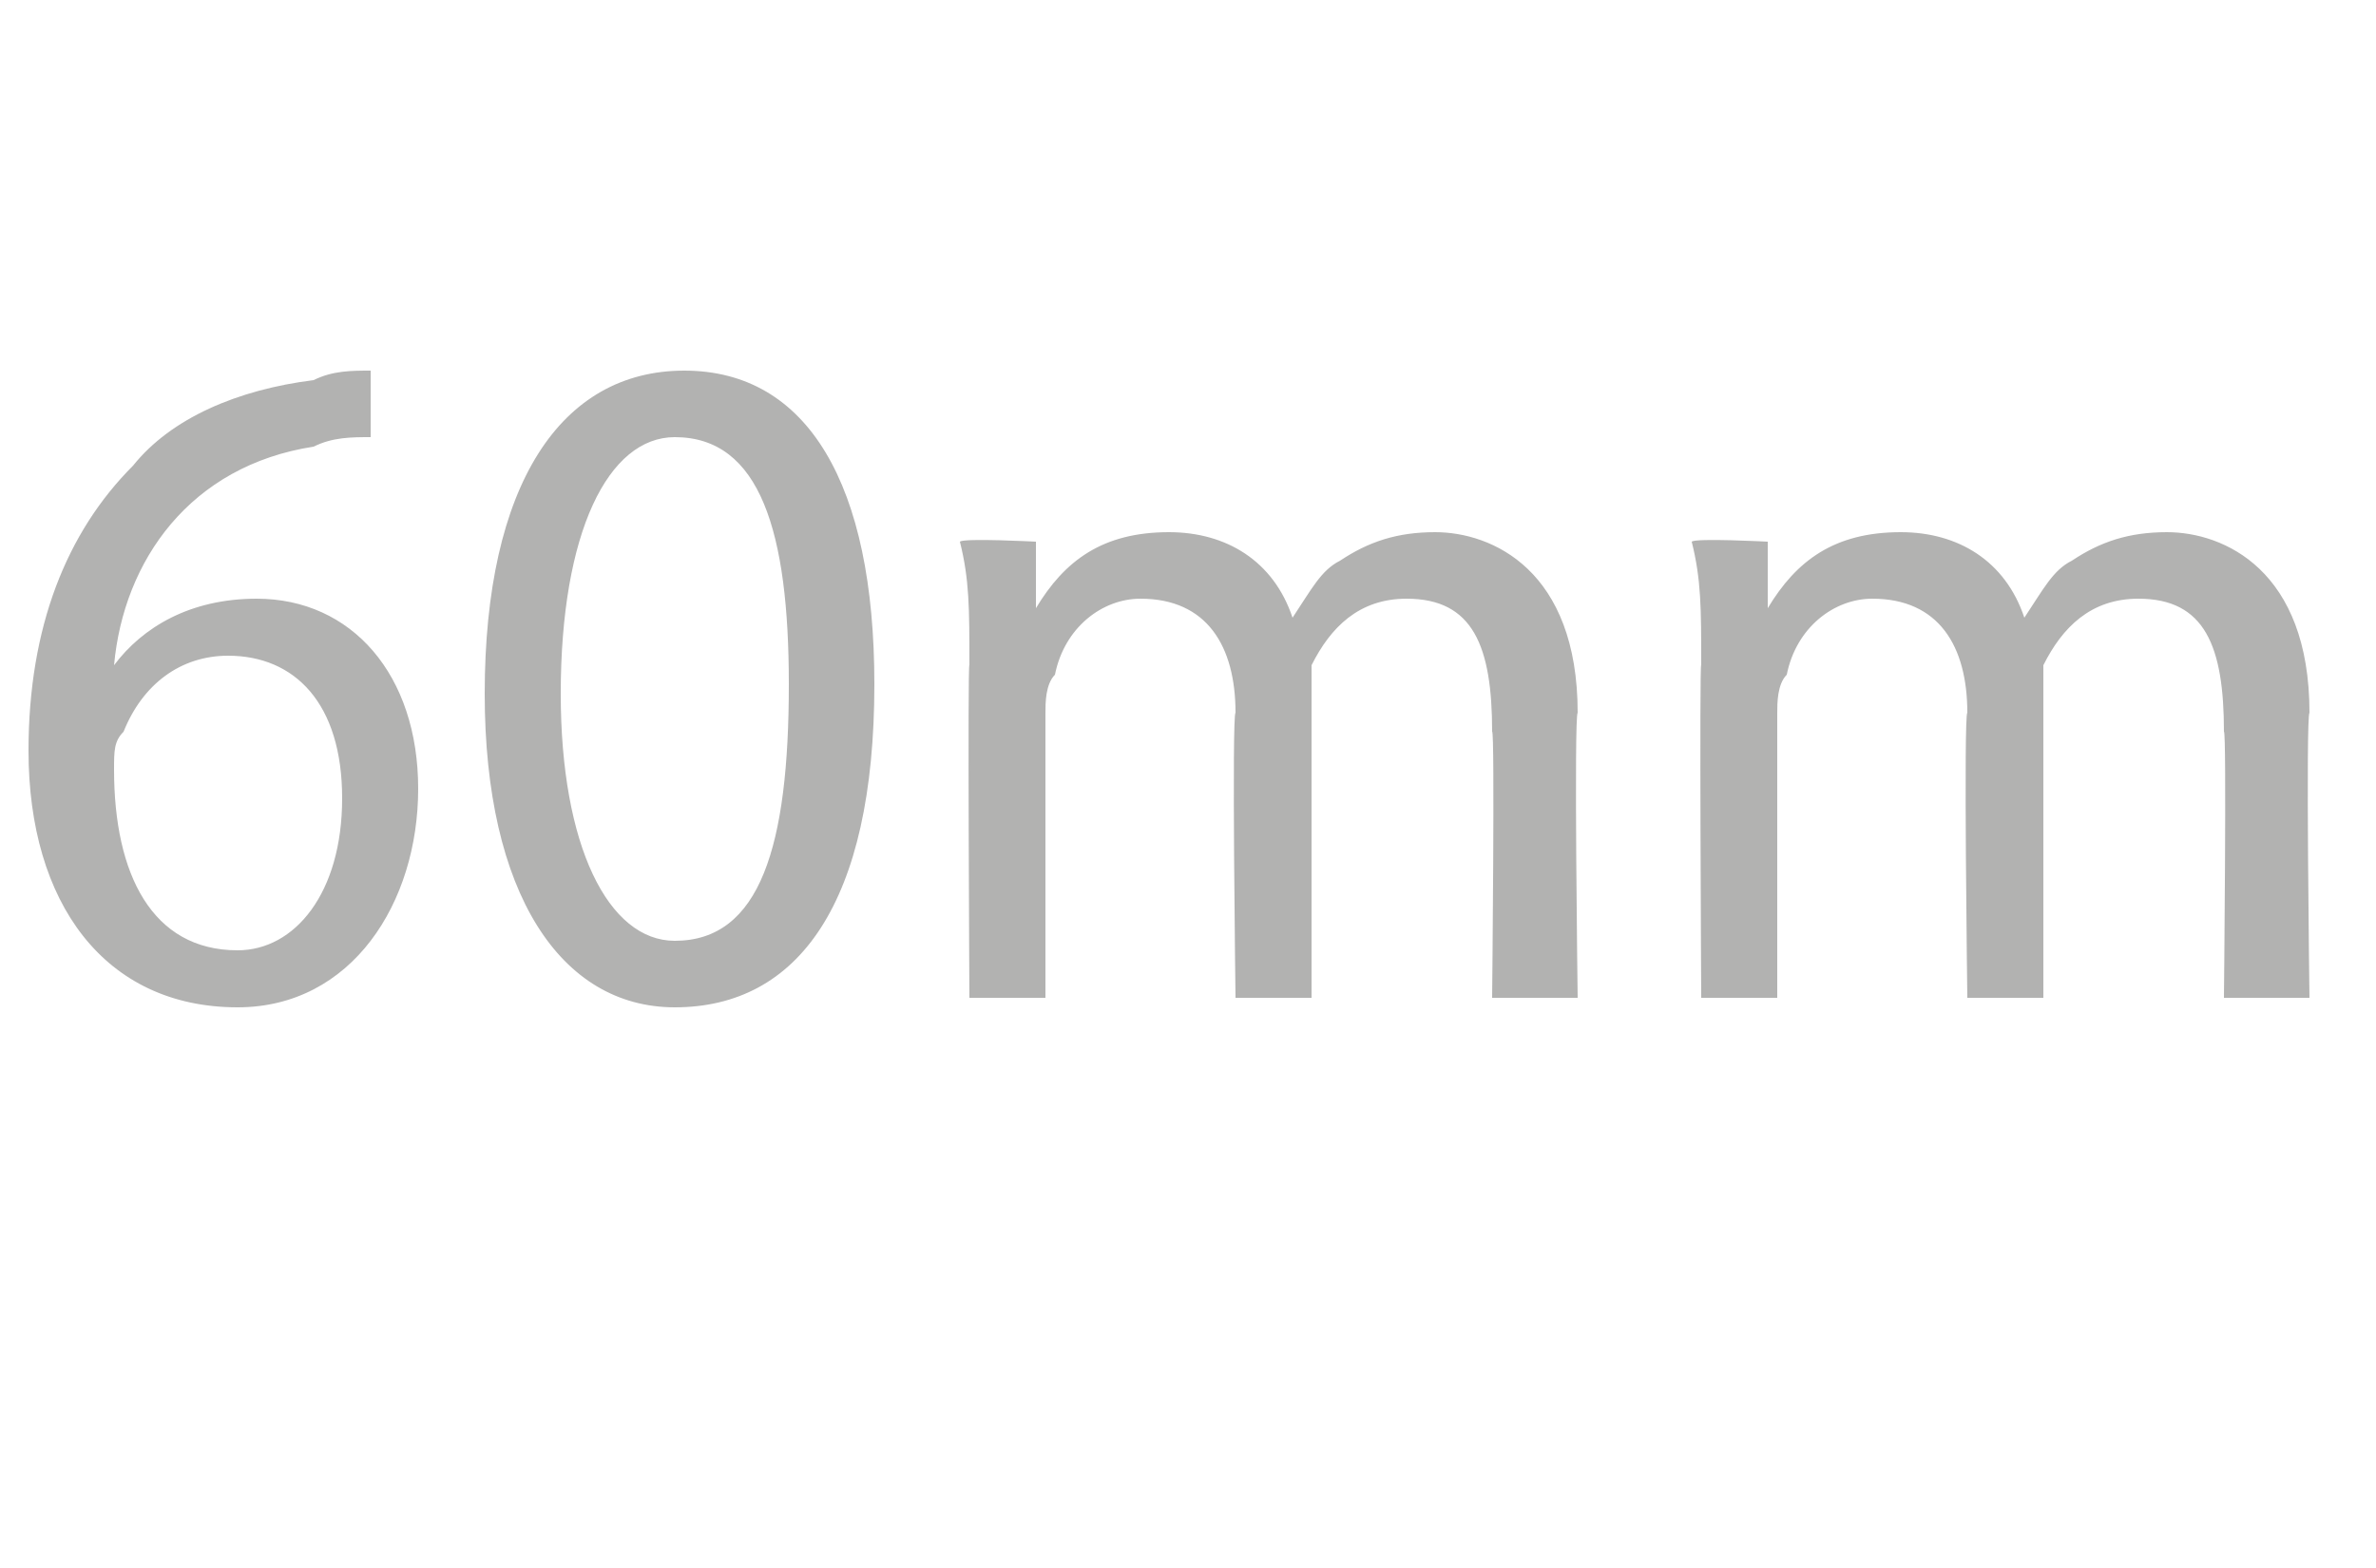 <?xml version="1.0" standalone="no"?><!DOCTYPE svg PUBLIC "-//W3C//DTD SVG 1.1//EN" "http://www.w3.org/Graphics/SVG/1.1/DTD/svg11.dtd"><svg xmlns="http://www.w3.org/2000/svg" version="1.1" width="25px" height="16.5px" viewBox="0 -3 25 16.5" style="top:-3px"><desc>60mm</desc><defs/><g id="Polygon86127"><path d="m3.9 1.6c-.2 0-.4 0-.6.1c-1.3.2-2 1.2-2.1 2.3c.3-.4.8-.7 1.5-.7c1 0 1.7.8 1.7 2c0 1.2-.7 2.3-1.9 2.3C1.1 7.6.3 6.5.3 4.9c0-1.3.4-2.3 1.1-3c.4-.5 1.1-.8 1.9-.9c.2-.1.4-.1.6-.1v.7zM2.5 7c.6 0 1.1-.6 1.1-1.6c0-1-.5-1.5-1.2-1.5c-.5 0-.9.3-1.1.8c-.1.1-.1.2-.1.4c0 1.1.4 1.9 1.3 1.9zm6.7-2.8c0 2.3-.8 3.4-2.1 3.4c-1.2 0-2-1.2-2-3.3c0-2.2.8-3.4 2.1-3.4c1.3 0 2 1.2 2 3.3zm-3.3.1c0 1.6.5 2.6 1.2 2.6c.9 0 1.2-1 1.2-2.7c0-1.6-.3-2.6-1.2-2.6c-.7 0-1.2 1-1.2 2.7zm4.3-.3c0-.6 0-.9-.1-1.3c.04-.04.8 0 .8 0v.7s.05-.01 0 0c.3-.5.7-.8 1.4-.8c.6 0 1.1.3 1.3.9c.2-.3.3-.5.5-.6c.3-.2.6-.3 1-.3c.6 0 1.5.4 1.5 1.9c-.04.04 0 3 0 3h-.9s.03-2.82 0-2.8c0-.9-.2-1.4-.9-1.4c-.5 0-.8.3-1 .7v3.5h-.8s-.04-2.98 0-3c0-.7-.3-1.2-1-1.2c-.4 0-.8.3-.9.8c-.1.1-.1.3-.1.4v3h-.8s-.02-3.55 0-3.5zm7.7 0c0-.6 0-.9-.1-1.3c.04-.04.8 0 .8 0v.7s.05-.01 0 0c.3-.5.7-.8 1.4-.8c.6 0 1.1.3 1.3.9c.2-.3.3-.5.5-.6c.3-.2.6-.3 1-.3c.6 0 1.5.4 1.5 1.9c-.04.04 0 3 0 3h-.9s.03-2.82 0-2.8c0-.9-.2-1.4-.9-1.4c-.5 0-.8.3-1 .7v3.5h-.8s-.04-2.98 0-3c0-.7-.3-1.2-1-1.2c-.4 0-.8.3-.9.8c-.1.1-.1.3-.1.4v3h-.8s-.02-3.55 0-3.5z" stroke="none" fill="#b2b2b1"/></g></svg>